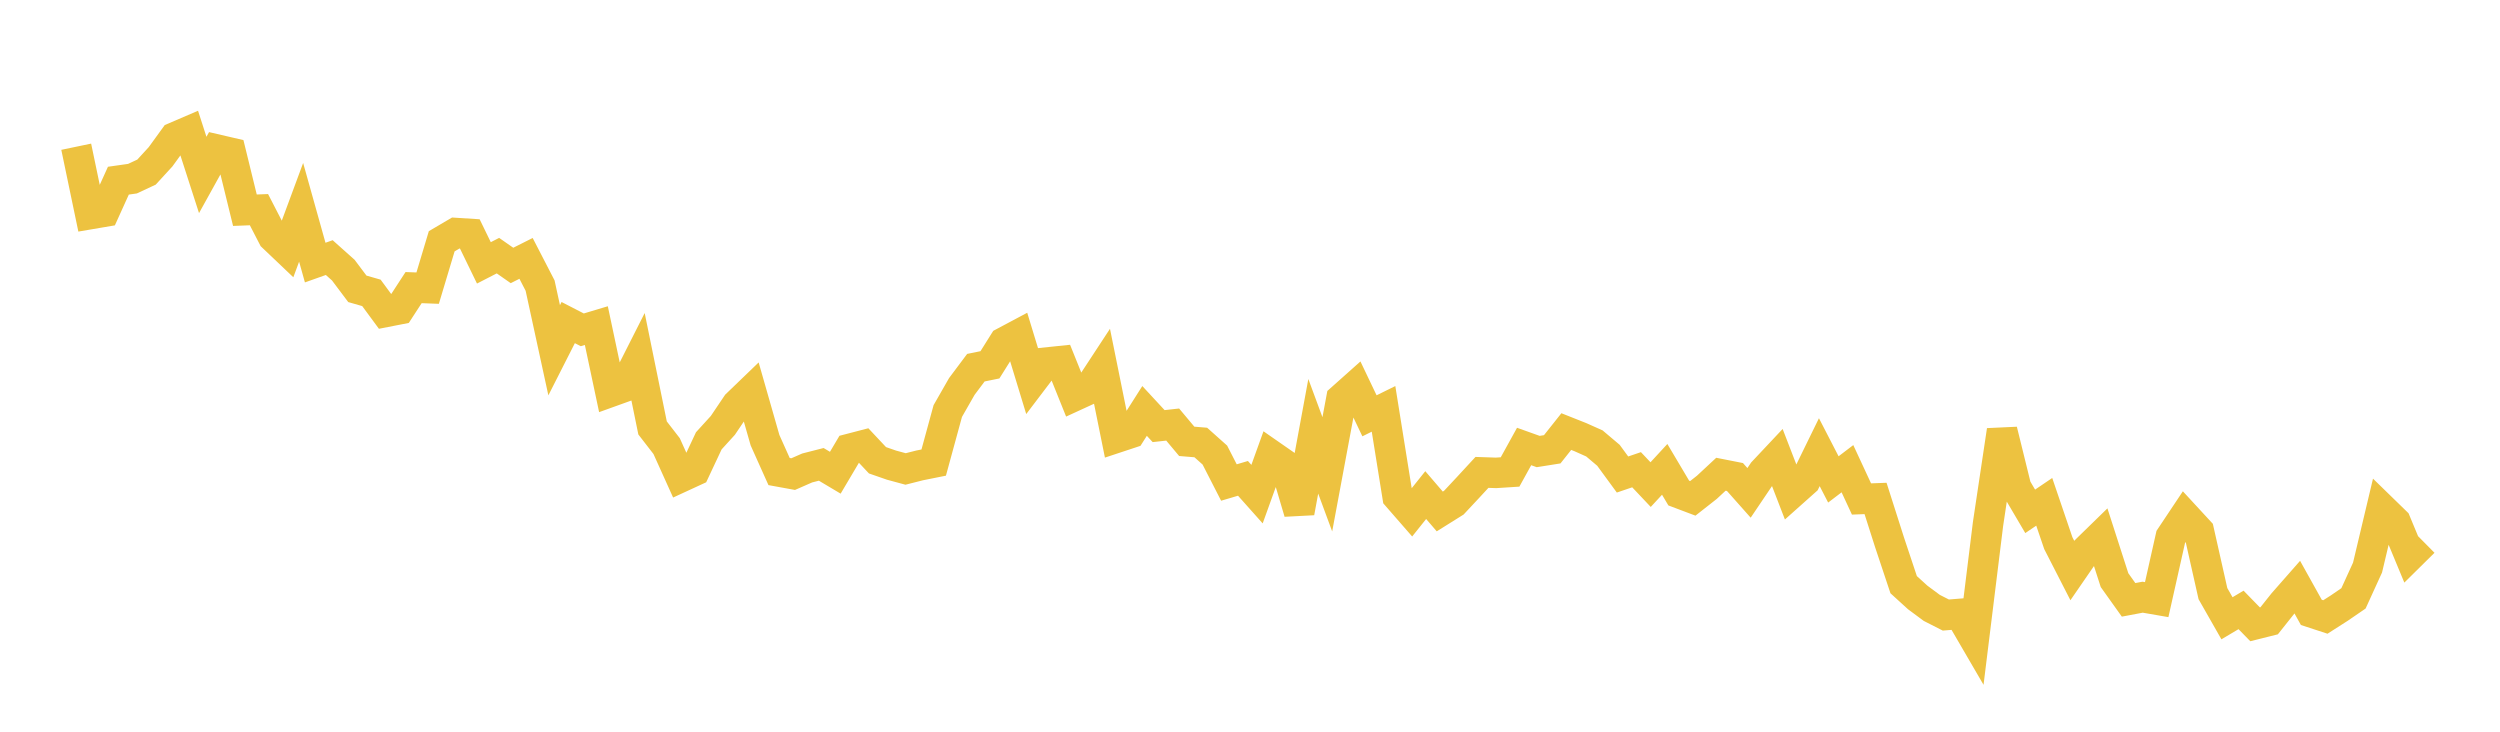 <svg width="164" height="48" xmlns="http://www.w3.org/2000/svg" xmlns:xlink="http://www.w3.org/1999/xlink"><path fill="none" stroke="rgb(237,194,64)" stroke-width="2" d="M5,9.625L5.922,14.044L6.844,13.887L7.766,11.852L8.689,11.721L9.611,11.291L10.533,10.286L11.455,9.014L12.377,8.618L13.299,11.477L14.222,9.811L15.144,10.025L16.066,13.79L16.988,13.754L17.91,15.541L18.832,16.418L19.754,13.928L20.677,17.225L21.599,16.898L22.521,17.721L23.443,18.948L24.365,19.212L25.287,20.465L26.21,20.284L27.132,18.867L28.054,18.902L28.976,15.828L29.898,15.286L30.82,15.345L31.743,17.244L32.665,16.77L33.587,17.414L34.509,16.95L35.431,18.735L36.353,22.977L37.275,21.161L38.198,21.637L39.12,21.36L40.042,25.707L40.964,25.375L41.886,23.552L42.808,28.072L43.731,29.265L44.653,31.308L45.575,30.883L46.497,28.918L47.419,27.906L48.341,26.538L49.263,25.65L50.186,28.879L51.108,30.934L52.03,31.102L52.952,30.698L53.874,30.462L54.796,31.011L55.719,29.451L56.641,29.211L57.563,30.194L58.485,30.514L59.407,30.764L60.329,30.53L61.251,30.345L62.174,26.964L63.096,25.351L64.018,24.12L64.94,23.932L65.862,22.461L66.784,21.97L67.707,25L68.629,23.786L69.551,23.69L70.473,25.981L71.395,25.557L72.317,24.151L73.24,28.715L74.162,28.41L75.084,26.957L76.006,27.953L76.928,27.851L77.85,28.952L78.772,29.028L79.695,29.852L80.617,31.653L81.539,31.38L82.461,32.415L83.383,29.857L84.305,30.498L85.228,33.618L86.15,28.621L87.072,31.115L87.994,26.166L88.916,25.344L89.838,27.277L90.76,26.822L91.683,32.575L92.605,33.633L93.527,32.478L94.449,33.552L95.371,32.975L96.293,31.989L97.216,30.989L98.138,31.02L99.06,30.961L99.982,29.29L100.904,29.62L101.826,29.474L102.749,28.311L103.671,28.677L104.593,29.089L105.515,29.868L106.437,31.128L107.359,30.814L108.281,31.79L109.204,30.79L110.126,32.344L111.048,32.692L111.97,31.968L112.892,31.11L113.814,31.292L114.737,32.332L115.659,30.965L116.581,29.984L117.503,32.371L118.425,31.549L119.347,29.663L120.269,31.45L121.192,30.747L122.114,32.733L123.036,32.698L123.958,35.588L124.88,38.355L125.802,39.194L126.725,39.878L127.647,40.347L128.569,40.272L129.491,41.856L130.413,34.383L131.335,28.232L132.257,31.975L133.18,33.544L134.102,32.919L135.024,35.629L135.946,37.429L136.868,36.09L137.79,35.191L138.713,38.057L139.635,39.35L140.557,39.176L141.479,39.336L142.401,35.225L143.323,33.842L144.246,34.843L145.168,38.941L146.09,40.559L147.012,40.01L147.934,40.955L148.856,40.724L149.778,39.565L150.701,38.515L151.623,40.172L152.545,40.474L153.467,39.884L154.389,39.252L155.311,37.231L156.234,33.345L157.156,34.243L158.078,36.463L159,35.552"></path></svg>